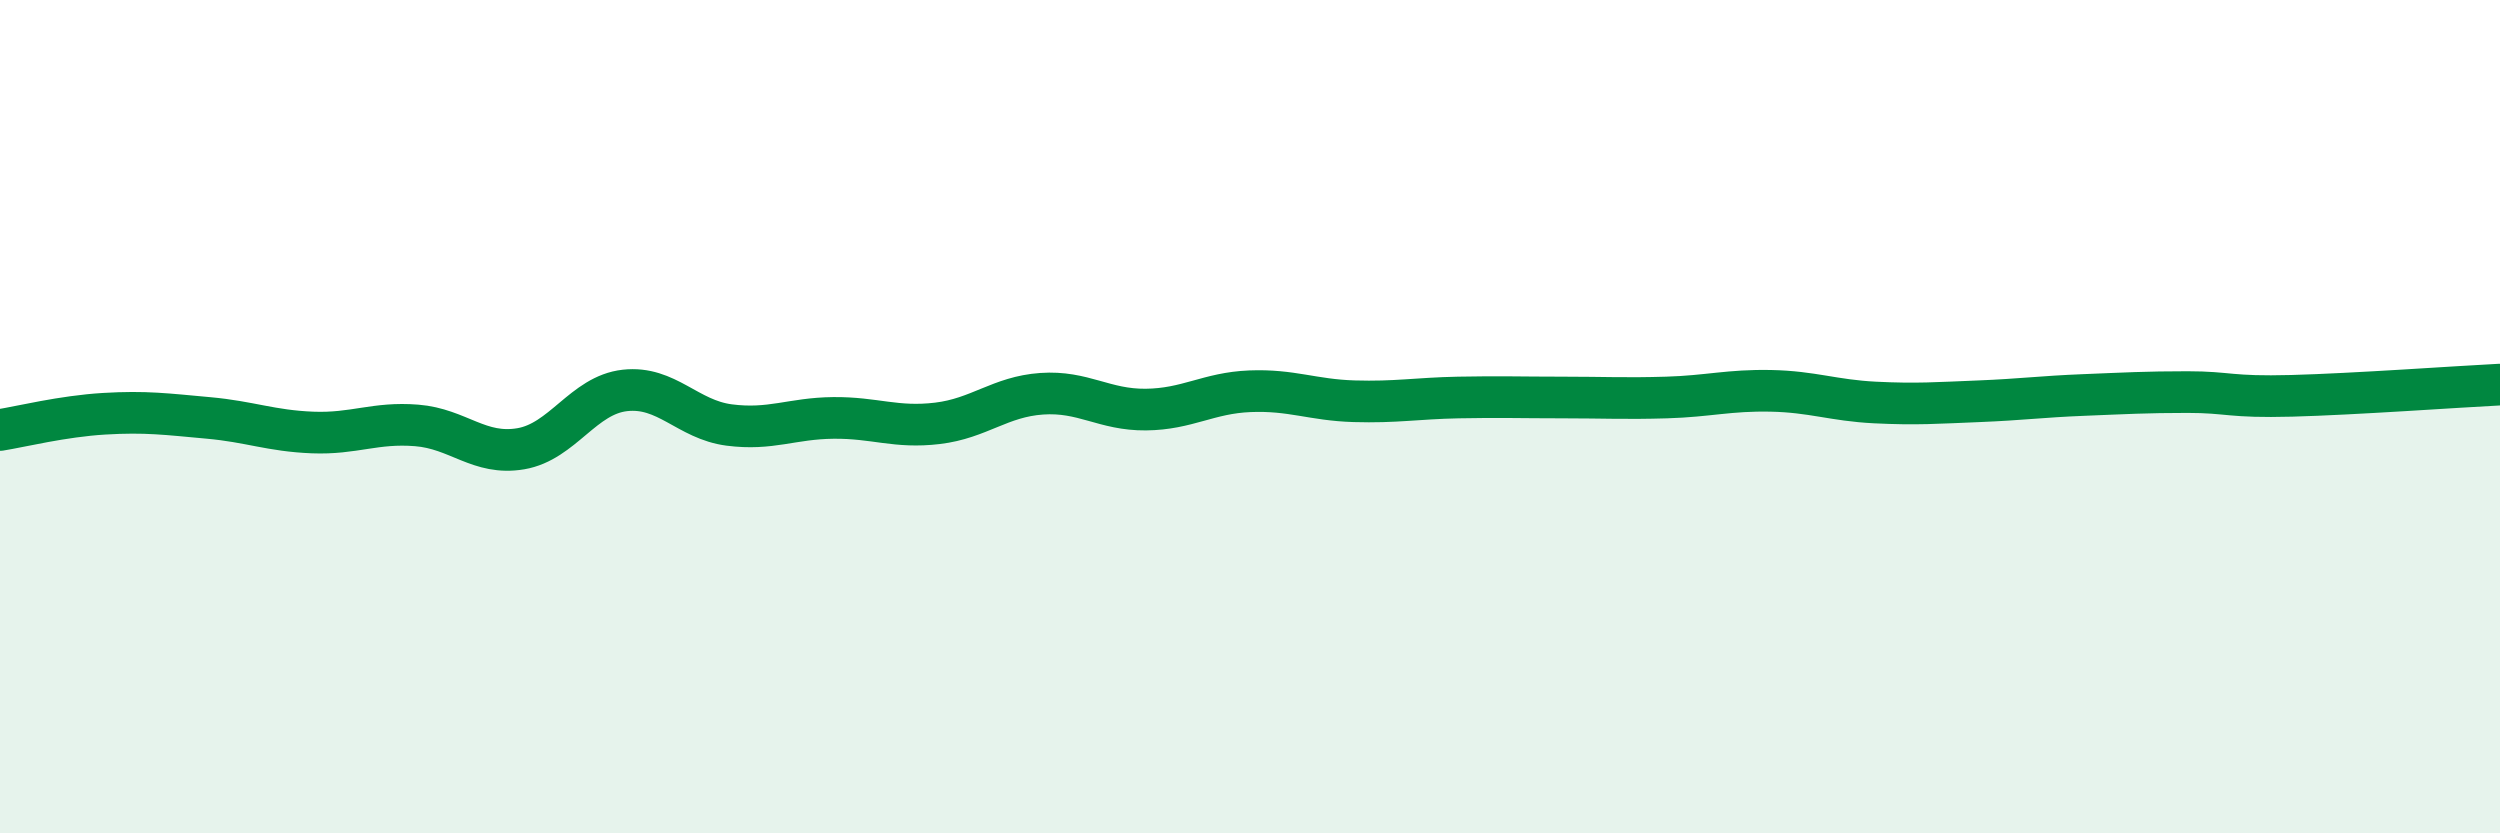 
    <svg width="60" height="20" viewBox="0 0 60 20" xmlns="http://www.w3.org/2000/svg">
      <path
        d="M 0,10.32 C 0.5,10.24 1.5,9.99 2.5,9.93 C 3.5,9.87 4,9.94 5,10.03 C 6,10.12 6.5,10.34 7.5,10.38 C 8.5,10.42 9,10.13 10,10.21 C 11,10.29 11.5,10.94 12.5,10.77 C 13.5,10.6 14,9.48 15,9.37 C 16,9.26 16.5,10.07 17.5,10.2 C 18.5,10.33 19,10.04 20,10.03 C 21,10.02 21.5,10.28 22.5,10.16 C 23.5,10.04 24,9.52 25,9.45 C 26,9.38 26.5,9.84 27.5,9.83 C 28.5,9.82 29,9.43 30,9.39 C 31,9.35 31.5,9.6 32.5,9.63 C 33.5,9.66 34,9.56 35,9.54 C 36,9.52 36.5,9.54 37.5,9.54 C 38.5,9.54 39,9.57 40,9.54 C 41,9.51 41.5,9.36 42.5,9.38 C 43.5,9.4 44,9.61 45,9.66 C 46,9.71 46.5,9.67 47.5,9.63 C 48.5,9.59 49,9.52 50,9.48 C 51,9.44 51.5,9.41 52.5,9.41 C 53.5,9.41 53.5,9.54 55,9.5 C 56.5,9.46 59,9.28 60,9.23L60 20L0 20Z"
        fill="#008740"
        opacity="0.1"
        stroke-linecap="round"
        stroke-linejoin="round"
      />
      <path
        d="M 0,10.32 C 0.5,10.24 1.5,9.99 2.5,9.93 C 3.5,9.87 4,9.94 5,10.03 C 6,10.12 6.5,10.34 7.5,10.38 C 8.5,10.42 9,10.13 10,10.21 C 11,10.29 11.5,10.94 12.5,10.77 C 13.5,10.6 14,9.48 15,9.37 C 16,9.26 16.5,10.07 17.5,10.2 C 18.5,10.33 19,10.04 20,10.03 C 21,10.02 21.5,10.28 22.5,10.16 C 23.5,10.04 24,9.52 25,9.45 C 26,9.38 26.5,9.84 27.5,9.83 C 28.5,9.82 29,9.43 30,9.39 C 31,9.35 31.5,9.6 32.5,9.63 C 33.5,9.66 34,9.56 35,9.54 C 36,9.52 36.5,9.54 37.5,9.54 C 38.5,9.54 39,9.57 40,9.54 C 41,9.51 41.5,9.36 42.5,9.38 C 43.5,9.4 44,9.61 45,9.66 C 46,9.71 46.5,9.67 47.5,9.63 C 48.5,9.59 49,9.52 50,9.48 C 51,9.44 51.5,9.41 52.5,9.41 C 53.5,9.41 53.5,9.54 55,9.5 C 56.5,9.46 59,9.28 60,9.23"
        stroke="#008740"
        stroke-width="1"
        fill="none"
        stroke-linecap="round"
        stroke-linejoin="round"
      />
    </svg>
  